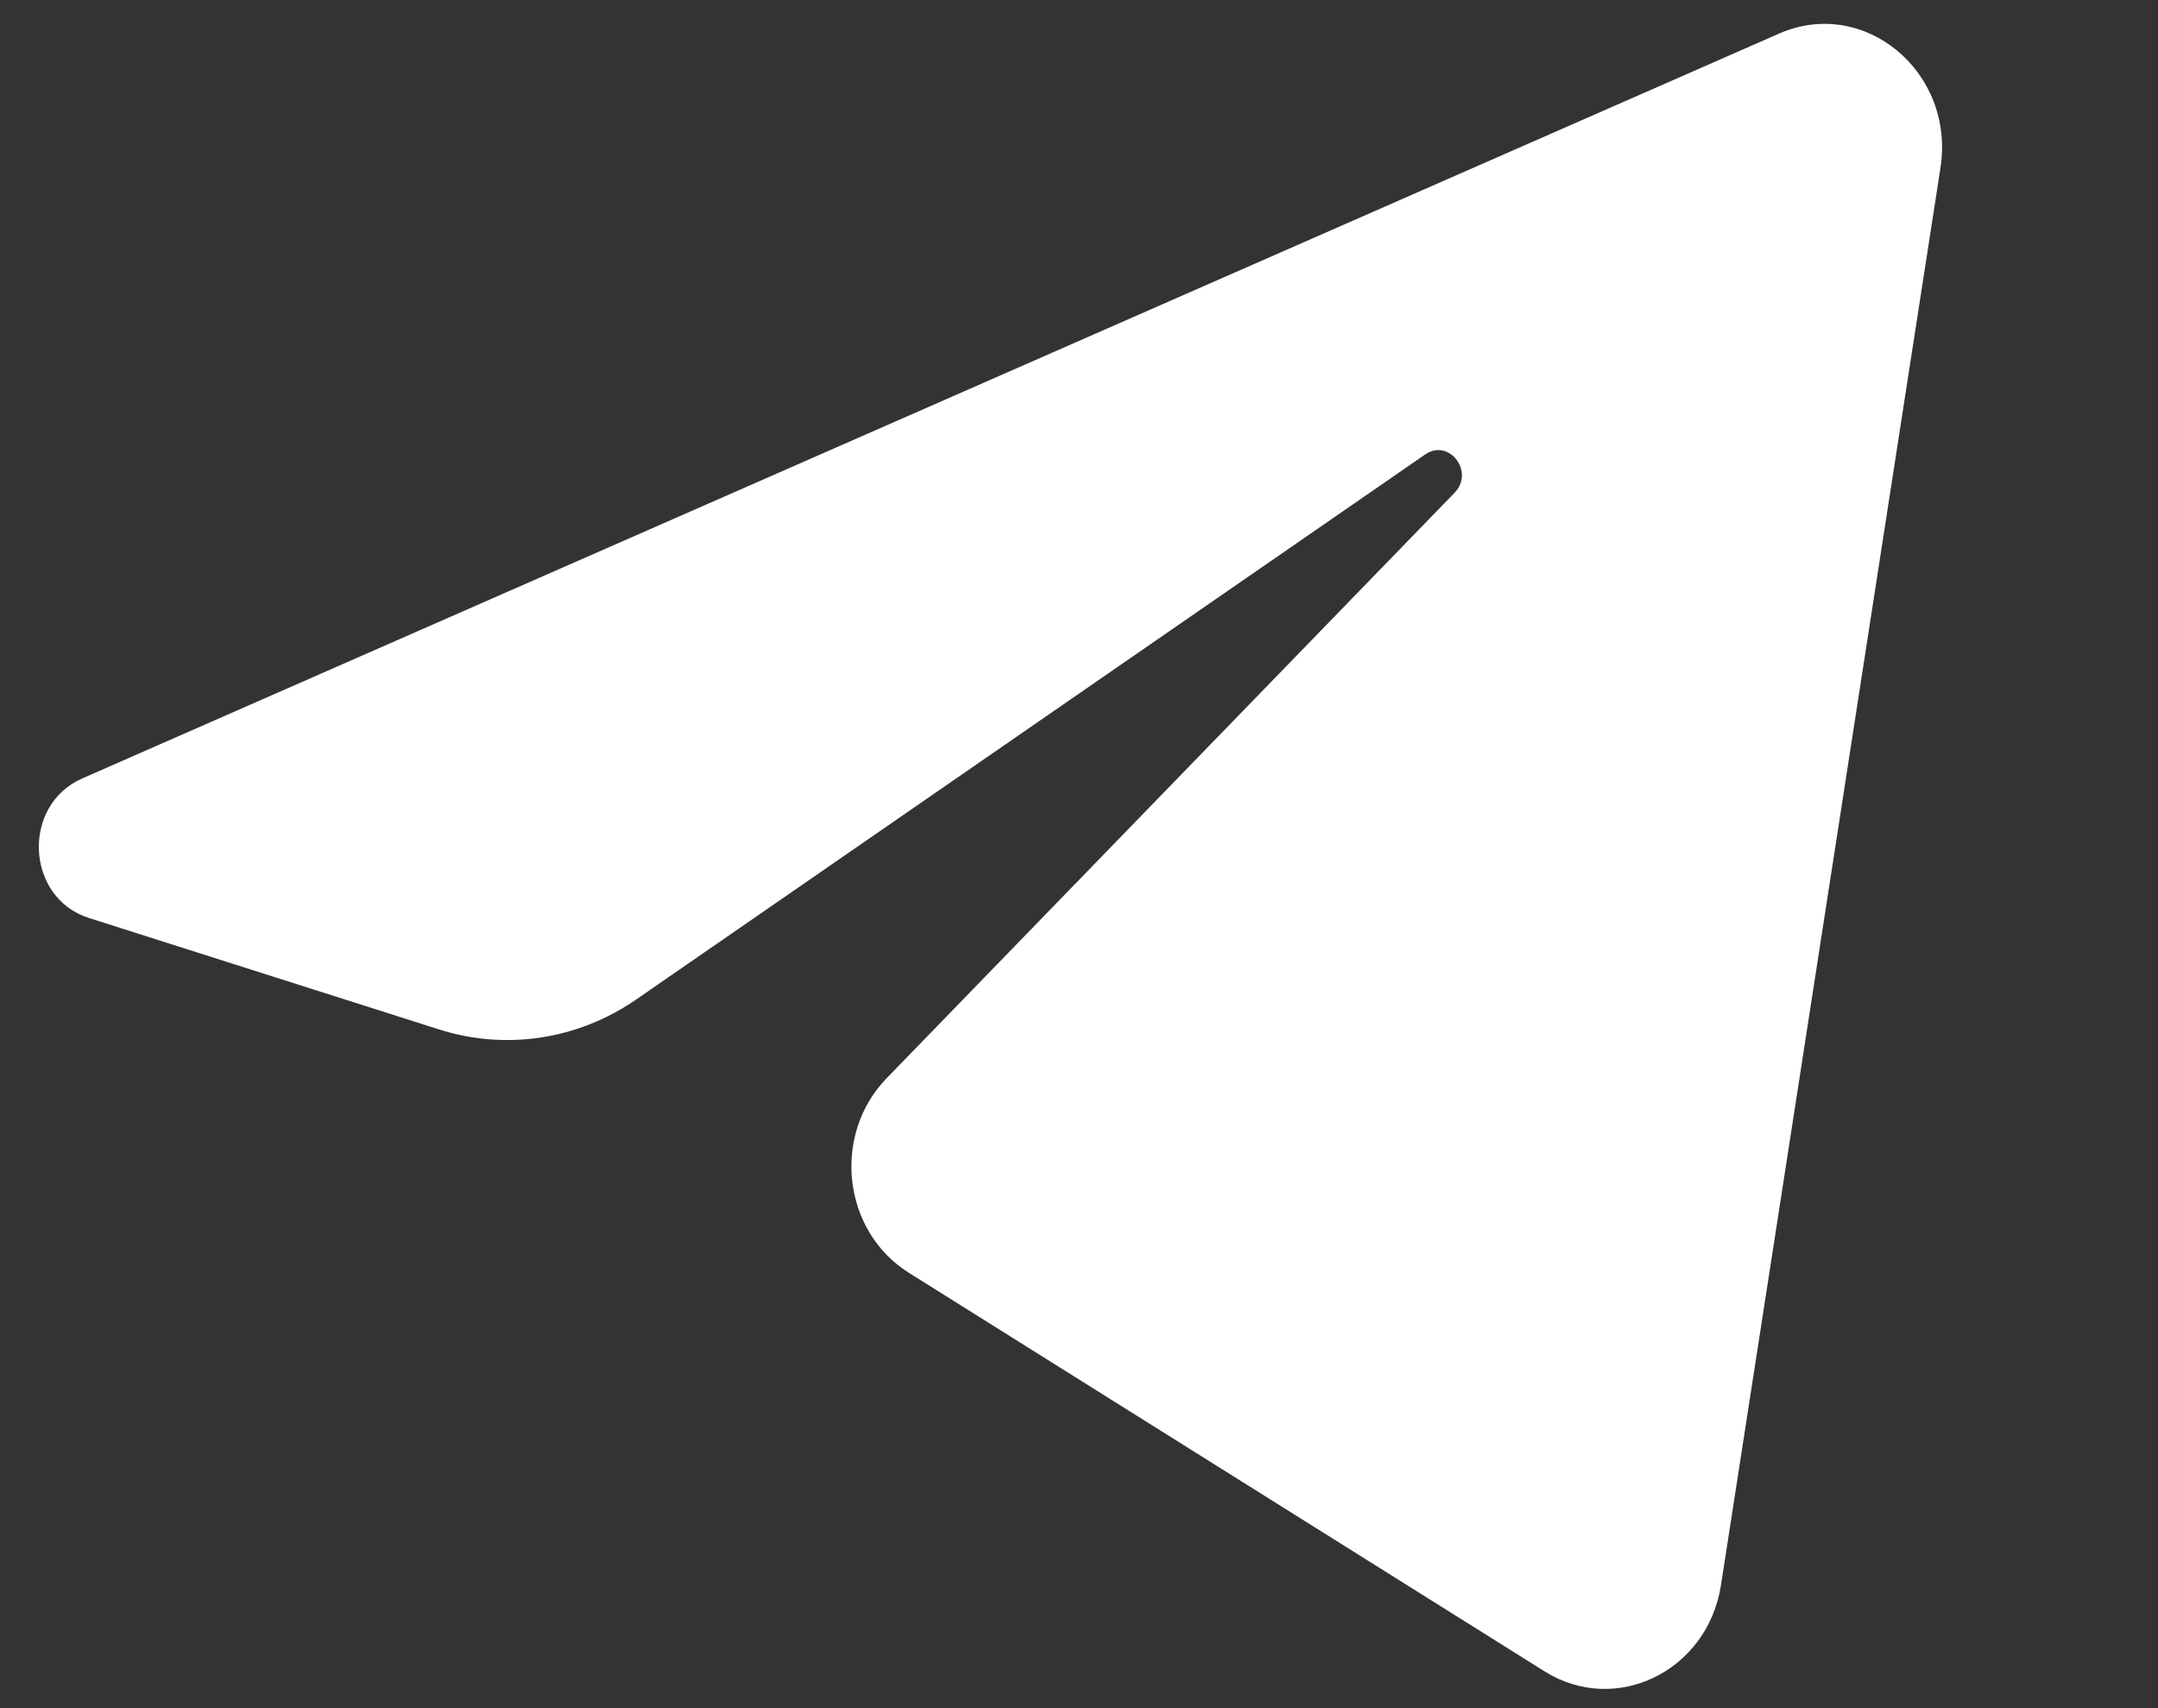 <svg xmlns="http://www.w3.org/2000/svg" width="24" height="19" viewBox="0 0 24 19" fill="none">
  <rect x="0" y="0" width="24" height="19" fill="#333333" stroke="none"/>
  <path d="M21.581 1.865C21.745 0.799 20.732 -0.042 19.785 0.374L0.914 8.659C0.235 8.958 0.285 9.987 0.989 10.211L4.881 11.45C5.624 11.687 6.428 11.565 7.076 11.117L15.85 5.055C16.115 4.872 16.403 5.248 16.177 5.481L9.861 11.993C9.249 12.624 9.37 13.695 10.107 14.157L17.178 18.591C17.971 19.088 18.992 18.589 19.14 17.63L21.581 1.865Z" fill="white"/>
</svg>
